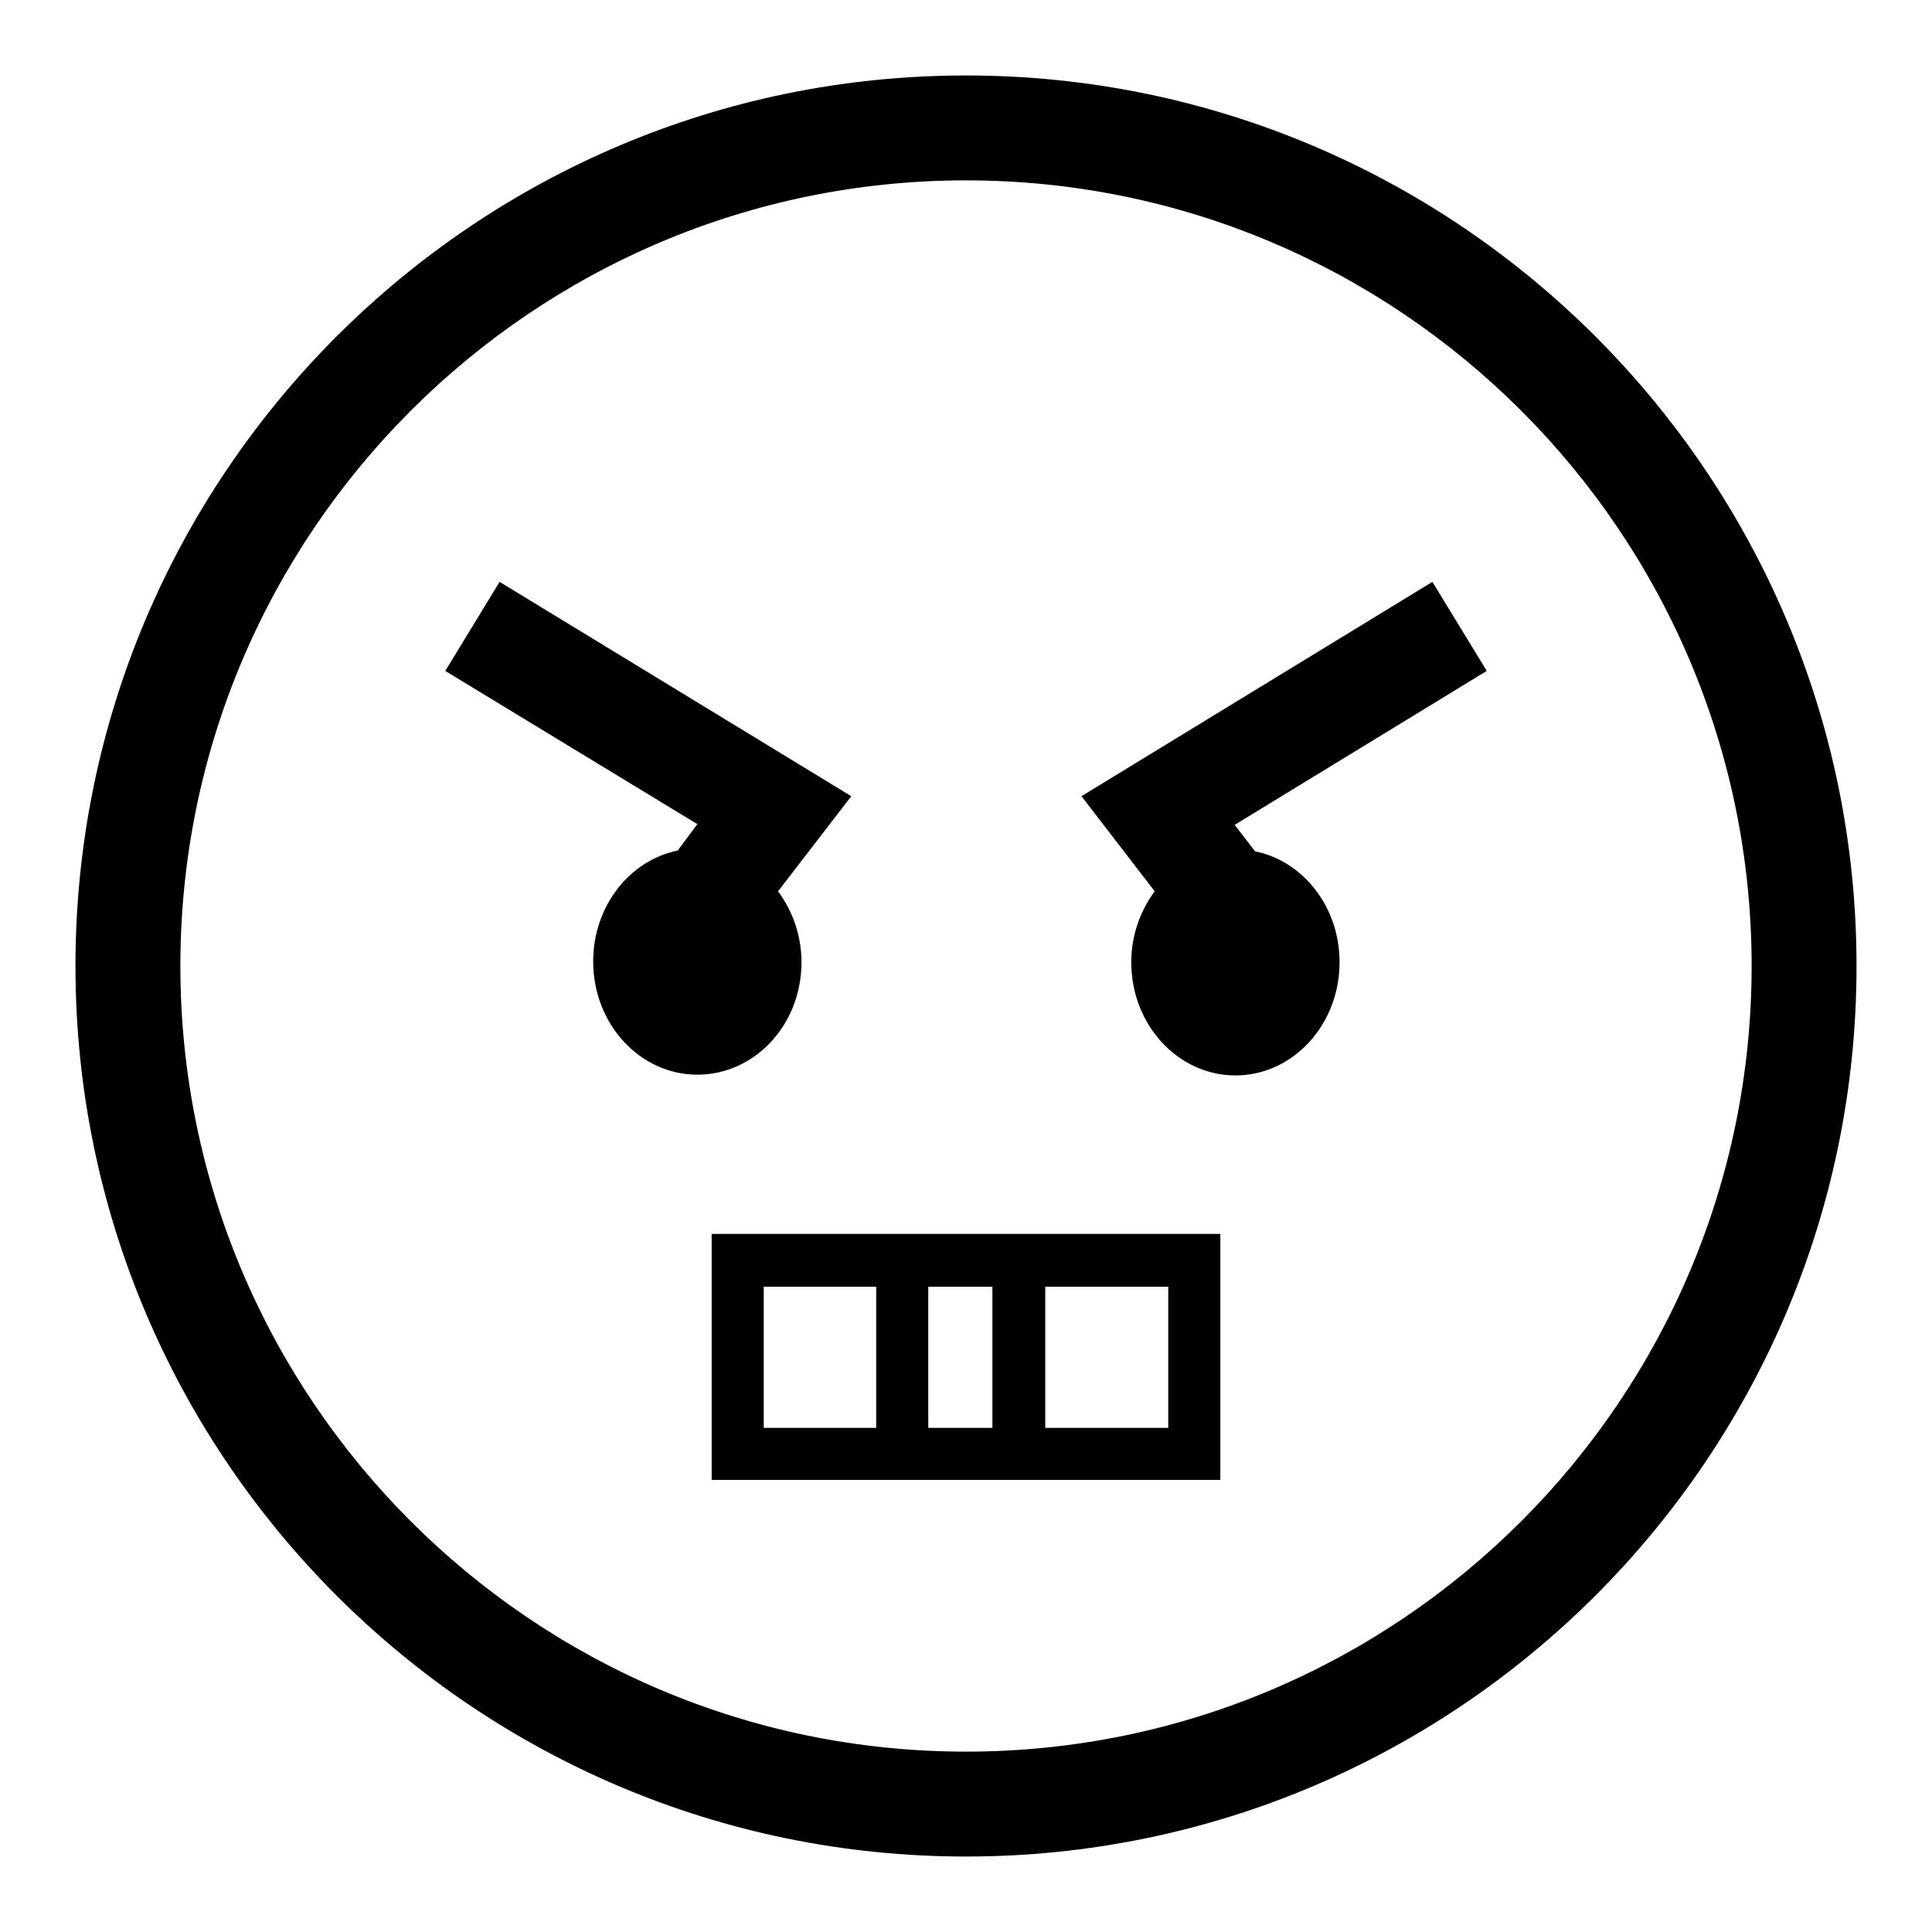 <?xml version="1.0" encoding="utf-8"?>
<!-- Svg Vector Icons : http://www.onlinewebfonts.com/icon -->
<!DOCTYPE svg PUBLIC "-//W3C//DTD SVG 1.1//EN" "http://www.w3.org/Graphics/SVG/1.1/DTD/svg11.dtd">
<svg version="1.1" xmlns="http://www.w3.org/2000/svg" xmlns:xlink="http://www.w3.org/1999/xlink" x="0px" y="0px" viewBox="0 0 256 256" enable-background="new 0 0 256 256" xml:space="preserve">
<g><g><path fill="#000000" d="M128,10C62.9,10,10,62.9,10,128c0,65.1,52.9,118,118,118c65.1,0,118-52.9,118-118C246,62.9,193.1,10,128,10z M128,232.1c-57.4,0-104.1-46.7-104.1-104.1C23.9,70.6,70.6,23.9,128,23.9c57.4,0,104.1,46.7,104.1,104.1C232.1,185.4,185.4,232.1,128,232.1z"/><path fill="#000000" d="M189.8,77.1l-46.5,28.4l9.7,12.6c-1.9,2.6-3.1,5.8-3.1,9.4c0,8.3,6.2,15,13.8,15c7.6,0,13.8-6.7,13.8-15c0-7.3-4.8-13.4-11.2-14.7l-2.7-3.5L197,88.9L189.8,77.1z"/><path fill="#000000" d="M106.2,127.5c0-3.6-1.2-6.8-3.1-9.4l9.7-12.6L66.2,77.1L59,88.9l33.4,20.3l-2.6,3.5c-6.4,1.3-11.2,7.4-11.2,14.7c0,8.3,6.2,15,13.8,15S106.2,135.8,106.2,127.5z"/><path fill="#000000" d="M94.3,196.1h67.4v-32.6H94.3V196.1z M123,189.2v-18.7h8.5v18.7H123z M154.8,189.2h-16.3v-18.7h16.3V189.2z M101.2,170.5h14.9v18.7h-14.9V170.5z"/></g></g>
</svg>